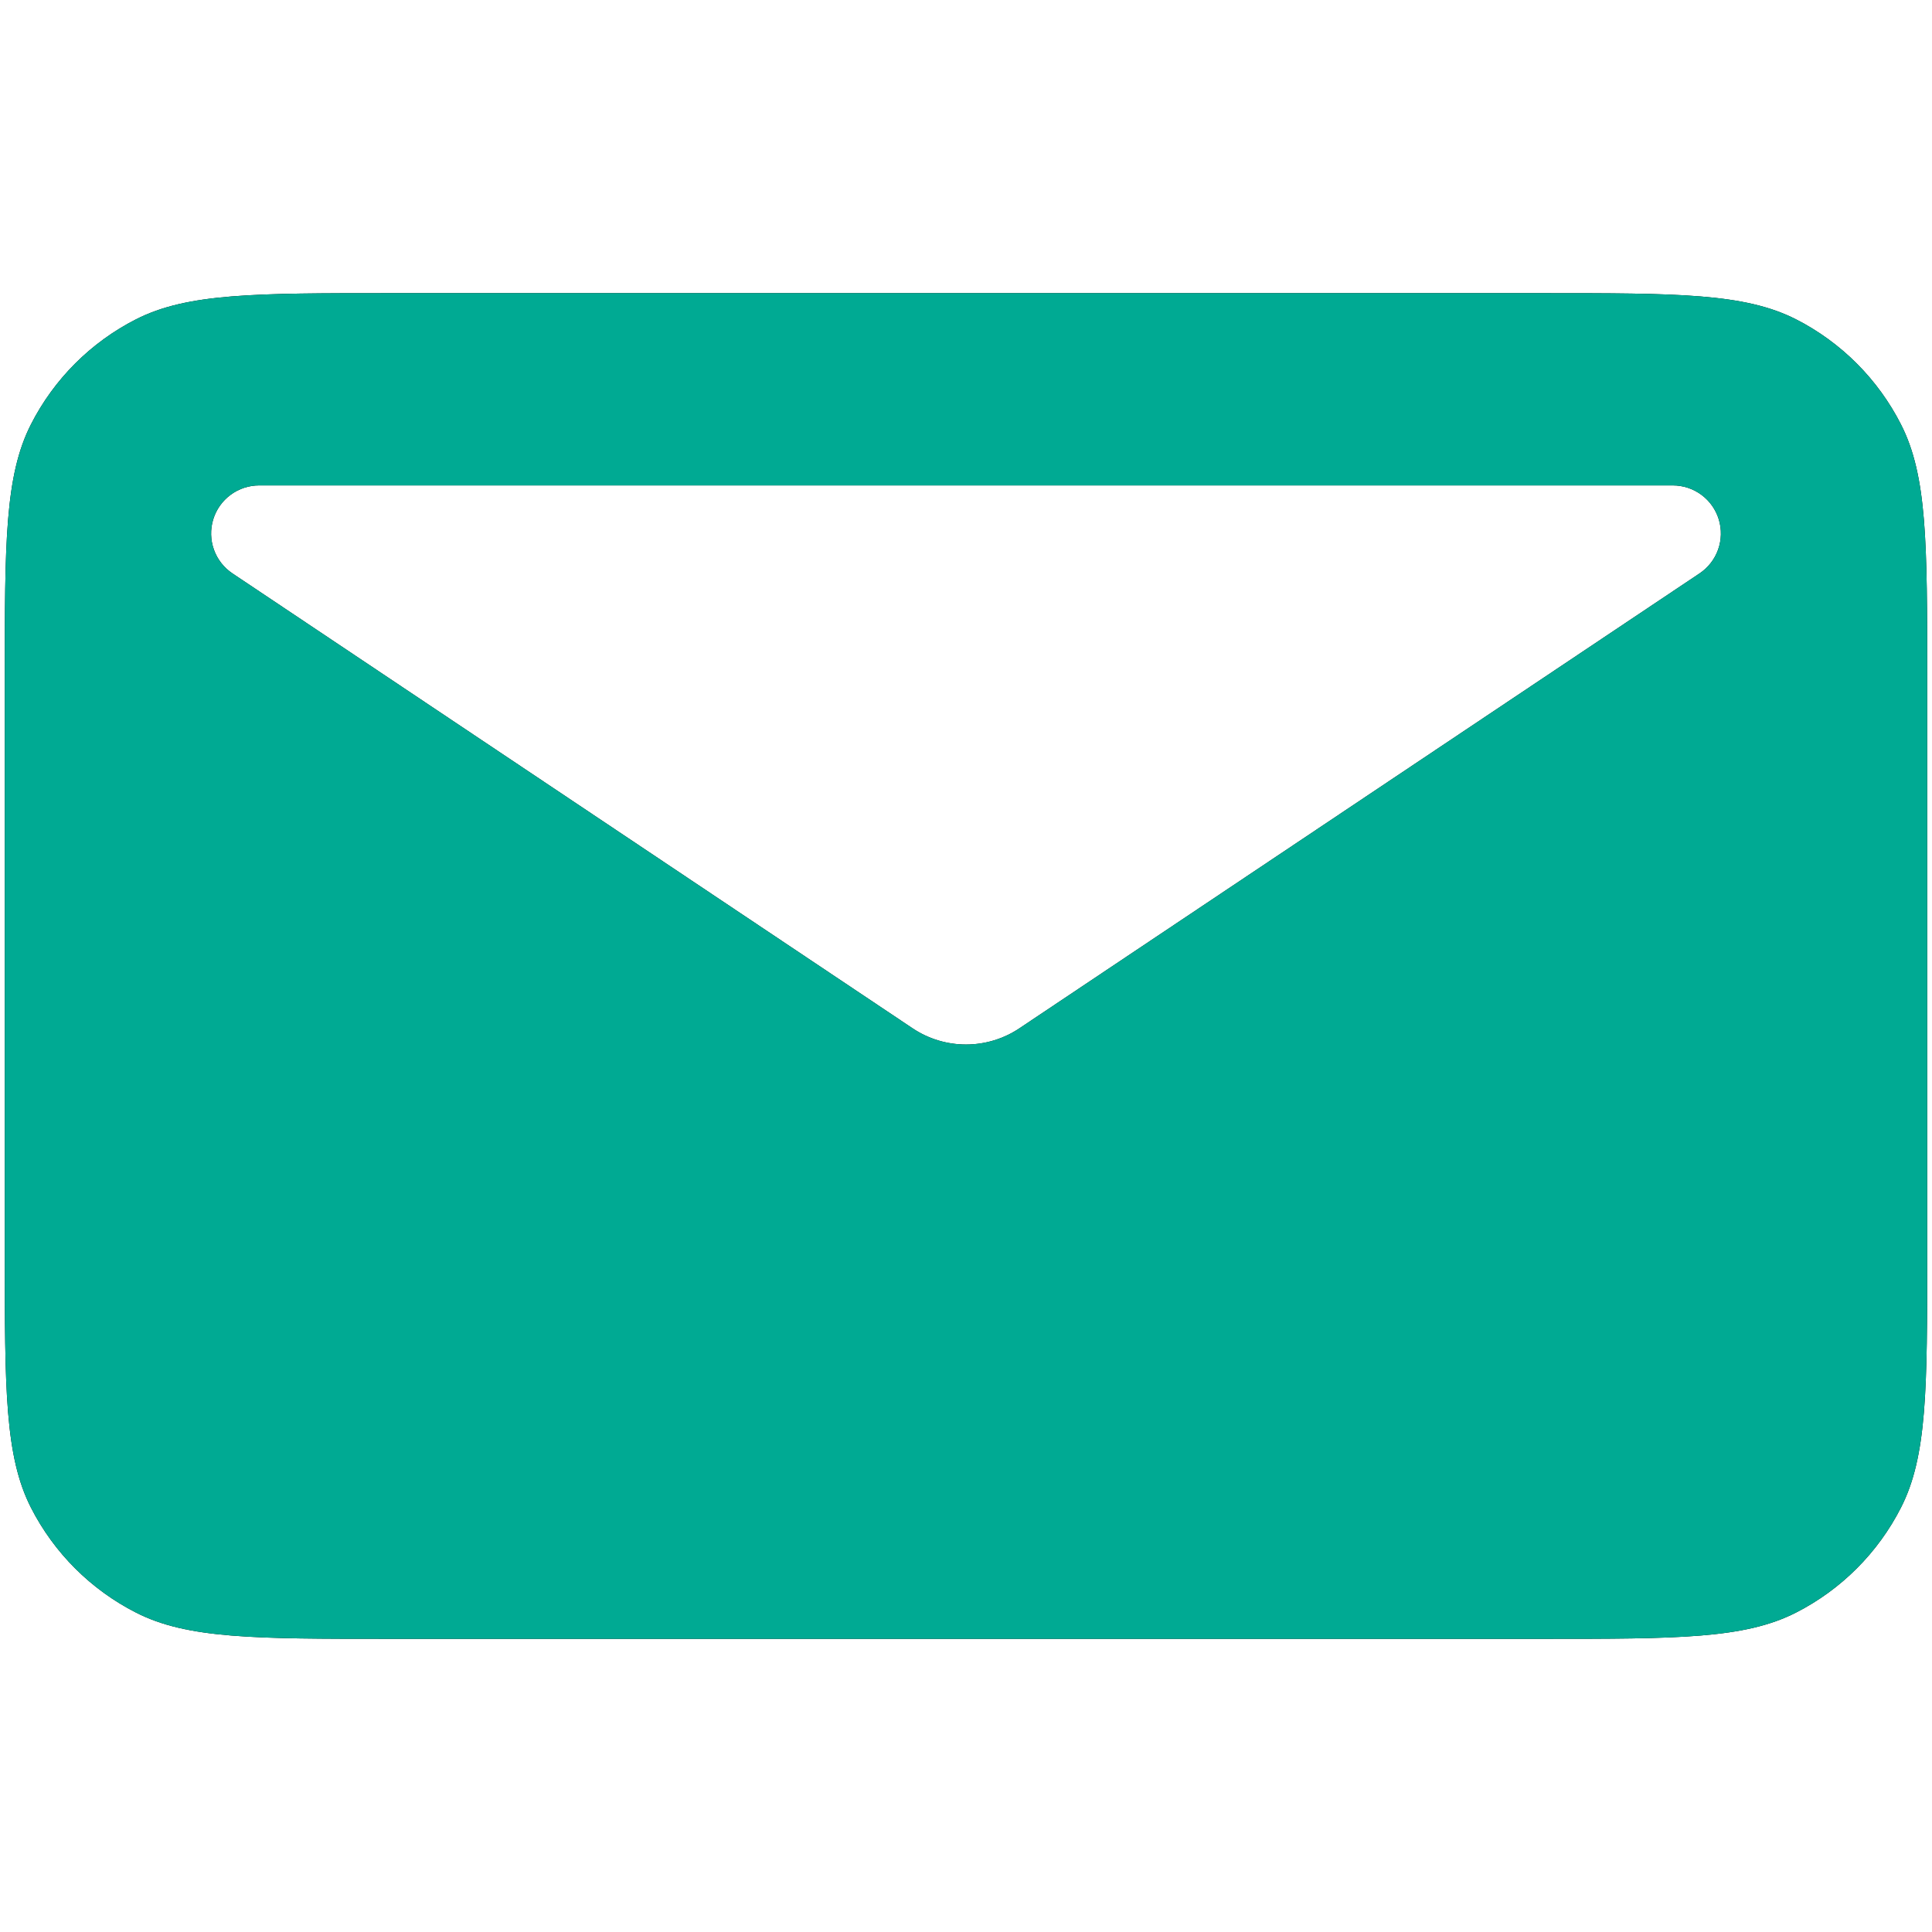 <svg width="670" height="670" viewBox="0 0 670 670" fill="none" xmlns="http://www.w3.org/2000/svg">
<path fill-rule="evenodd" clip-rule="evenodd" d="M10.733 147.167C1.666 165 1.666 188.334 1.666 235V435C1.666 481.667 1.666 505 10.733 522.834C18.729 538.509 31.483 551.251 47.166 559.234C64.999 568.334 88.333 568.334 134.999 568.334H534.999C581.666 568.334 604.999 568.334 622.833 559.234C638.503 551.246 651.245 538.504 659.233 522.834C668.333 505 668.333 481.667 668.333 435V235C668.333 188.334 668.333 165 659.233 147.167C651.25 131.484 638.508 118.73 622.833 110.734C604.999 101.667 581.666 101.667 534.999 101.667H134.999C88.333 101.667 64.999 101.667 47.166 110.734C31.478 118.724 18.724 131.479 10.733 147.167ZM89.899 168.334H580.099C583.678 168.329 587.163 169.477 590.039 171.607C592.915 173.737 595.029 176.736 596.068 180.16C597.107 183.585 597.017 187.253 595.81 190.622C594.603 193.991 592.343 196.882 589.366 198.867L353.533 356.6C348.048 360.269 341.598 362.228 334.999 362.228C328.401 362.228 321.951 360.269 316.466 356.6L80.633 198.867C77.655 196.882 75.396 193.991 74.189 190.622C72.982 187.253 72.891 183.585 73.931 180.16C74.97 176.736 77.084 173.737 79.96 171.607C82.836 169.477 86.321 168.329 89.899 168.334Z" fill="black"/>
<path fill-rule="evenodd" clip-rule="evenodd" d="M10.733 147.167C1.666 165 1.666 188.334 1.666 235V435C1.666 481.667 1.666 505 10.733 522.834C18.729 538.509 31.483 551.251 47.166 559.234C64.999 568.334 88.333 568.334 134.999 568.334H534.999C581.666 568.334 604.999 568.334 622.833 559.234C638.503 551.246 651.245 538.504 659.233 522.834C668.333 505 668.333 481.667 668.333 435V235C668.333 188.334 668.333 165 659.233 147.167C651.25 131.484 638.508 118.73 622.833 110.734C604.999 101.667 581.666 101.667 534.999 101.667H134.999C88.333 101.667 64.999 101.667 47.166 110.734C31.478 118.724 18.724 131.479 10.733 147.167ZM89.899 168.334H580.099C583.678 168.329 587.163 169.477 590.039 171.607C592.915 173.737 595.029 176.736 596.068 180.16C597.107 183.585 597.017 187.253 595.81 190.622C594.603 193.991 592.343 196.882 589.366 198.867L353.533 356.6C348.048 360.269 341.598 362.228 334.999 362.228C328.401 362.228 321.951 360.269 316.466 356.6L80.633 198.867C77.655 196.882 75.396 193.991 74.189 190.622C72.982 187.253 72.891 183.585 73.931 180.16C74.97 176.736 77.084 173.737 79.96 171.607C82.836 169.477 86.321 168.329 89.899 168.334Z" fill="#00AA93"/>
</svg>
